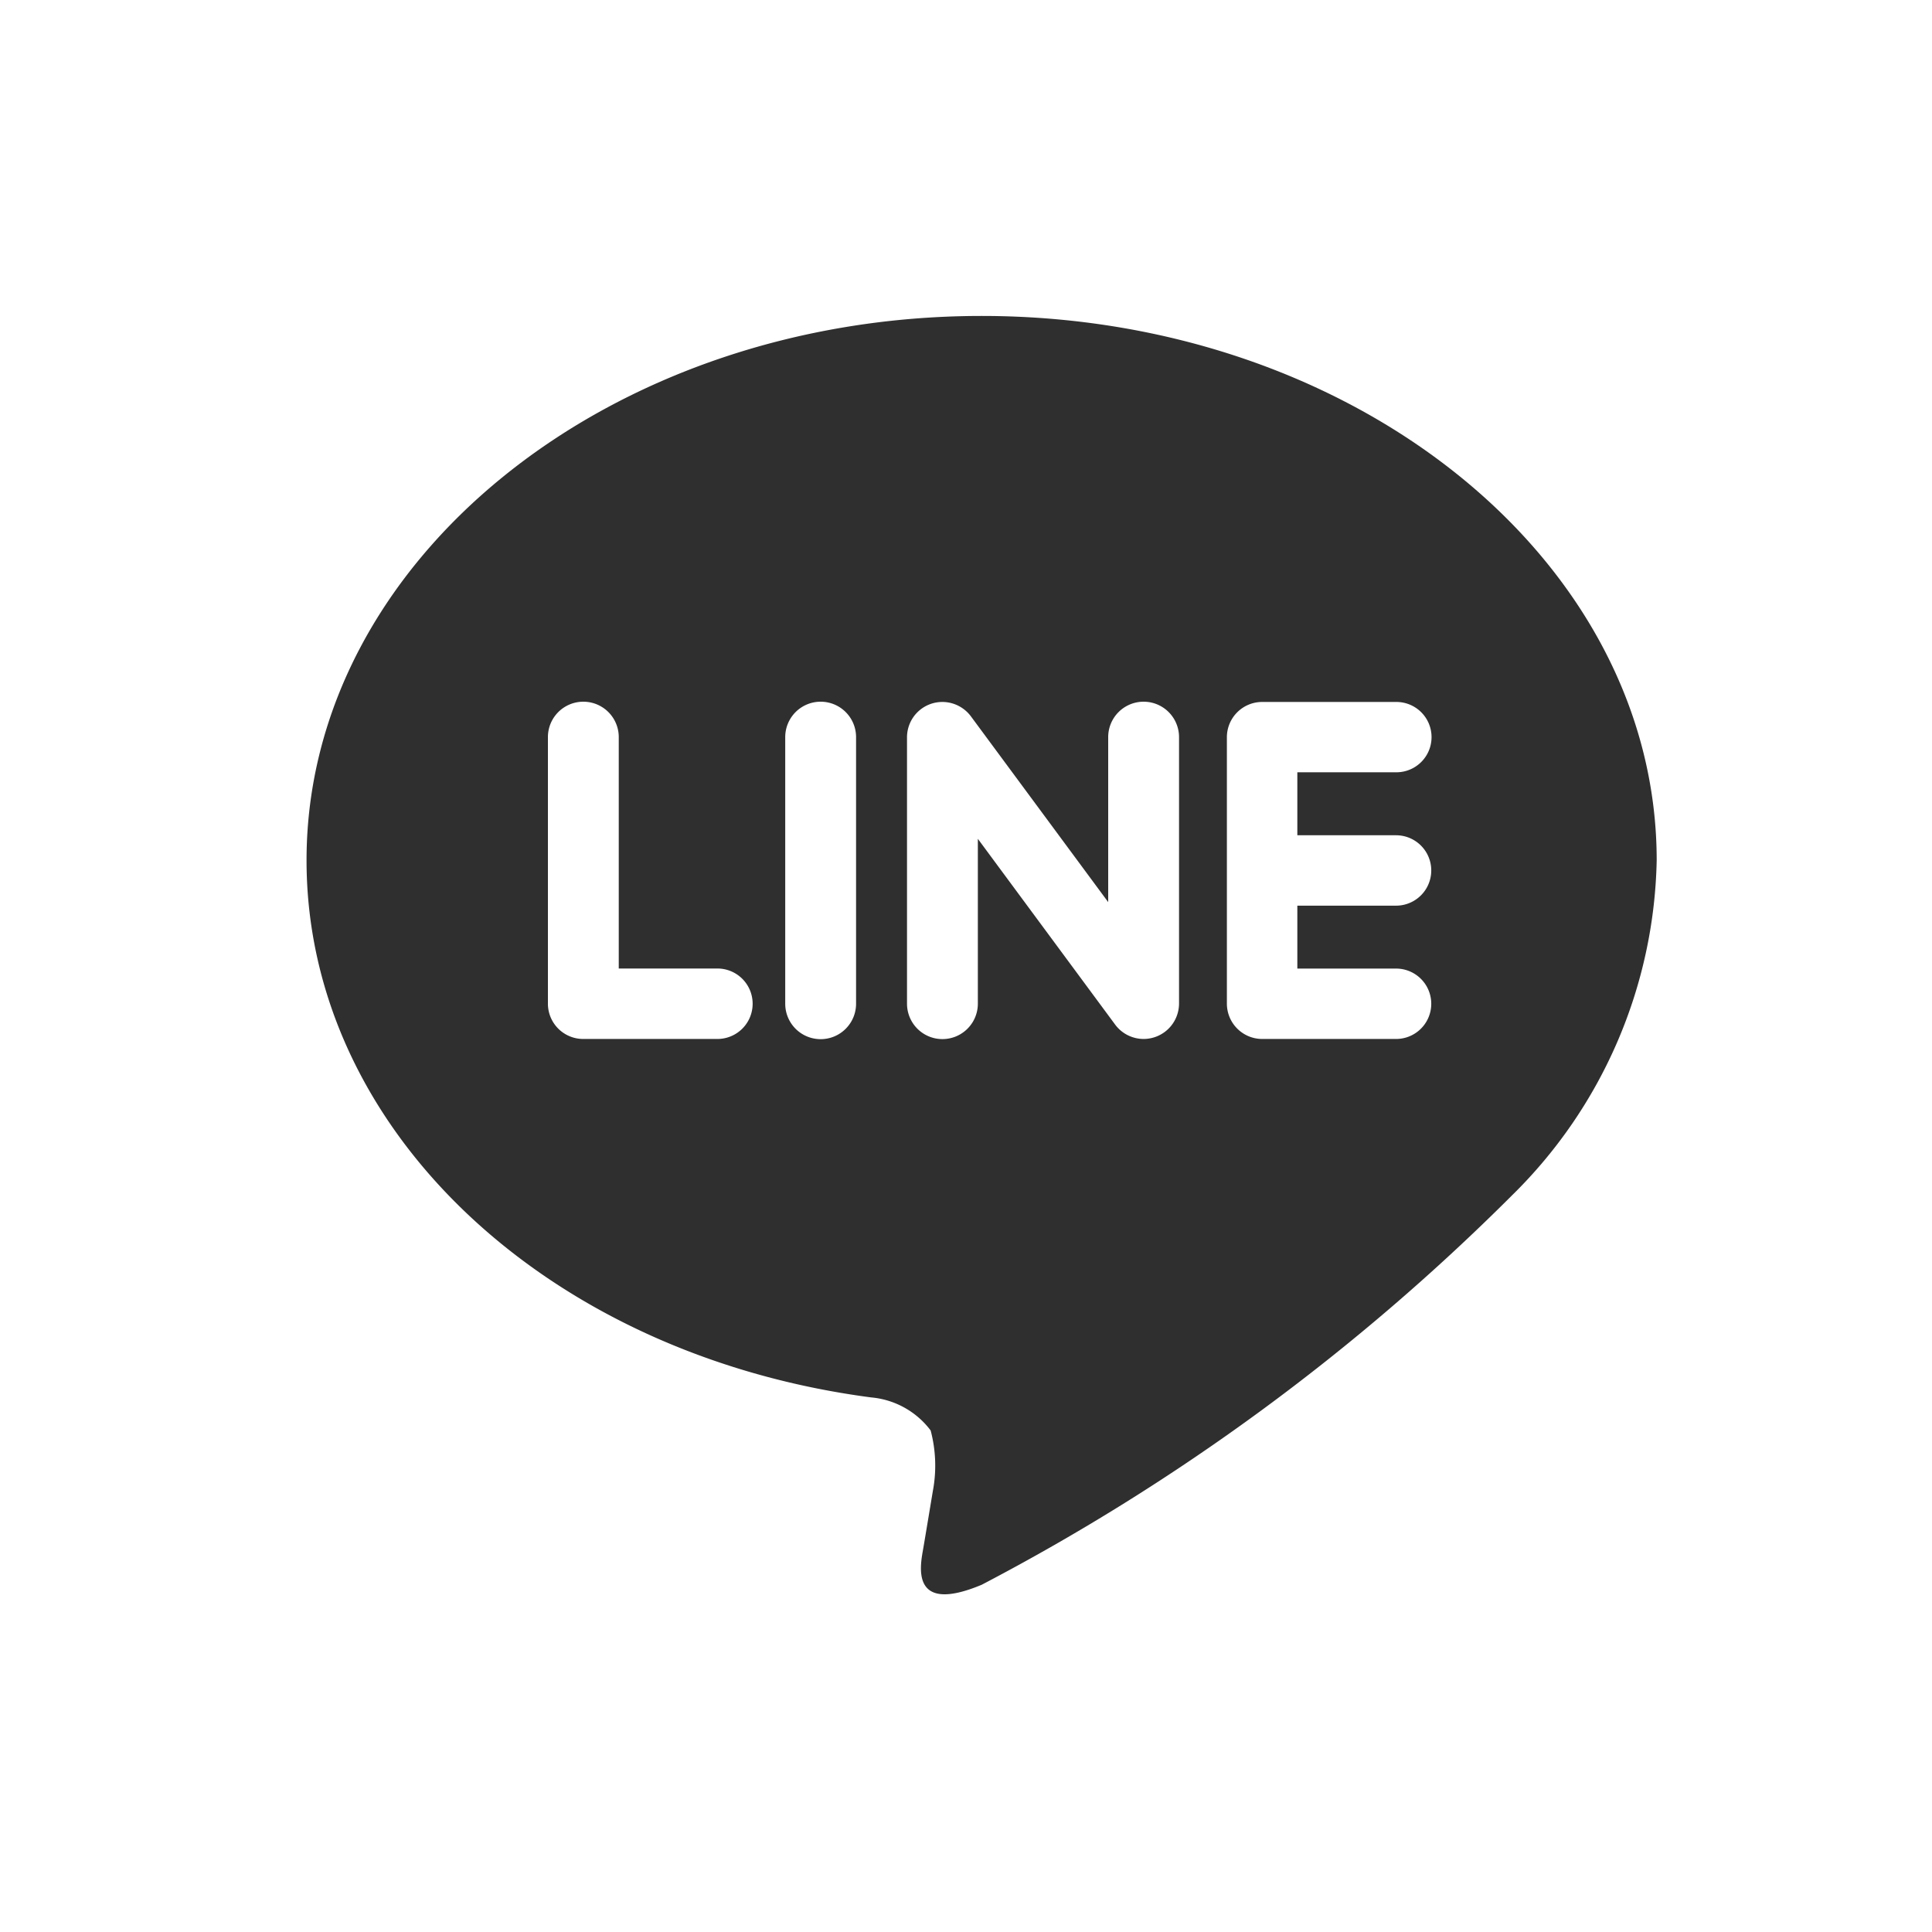 <svg xmlns="http://www.w3.org/2000/svg" width="30" height="30" viewBox="0 0 30 30">
  <defs>
    <style>
      .cls-1 {
        fill: #2f2f2f;
        fill-rule: evenodd;
      }
    </style>
  </defs>
  <path id="LINE" class="cls-1" d="M25.725,13.359c0-4.661-4.7-8.453-10.482-8.453S4.76,8.7,4.76,13.359c0,4.178,3.729,7.678,8.767,8.34a1.3,1.3,0,0,1,.924.513,2.129,2.129,0,0,1,.034.942s-0.122.735-.149,0.892c-0.046.263-.21,1.03,0.908,0.562a33.818,33.818,0,0,0,8.236-6.048h0A7.492,7.492,0,0,0,25.725,13.359ZM11.139,16.133H9.057a0.548,0.548,0,0,1-.549-0.547V11.446a0.549,0.549,0,0,1,1.1,0v3.593h1.533A0.547,0.547,0,1,1,11.139,16.133Zm2.154-.547a0.549,0.549,0,0,1-1.1,0V11.446a0.549,0.549,0,0,1,1.1,0v4.139Zm5.015,0a0.551,0.551,0,0,1-.55.547,0.552,0.552,0,0,1-.439-0.219l-2.135-2.889v2.56a0.55,0.55,0,0,1-1.1,0V11.446a0.549,0.549,0,0,1,.55-0.546,0.554,0.554,0,0,1,.439.219l2.135,2.889V11.446a0.55,0.55,0,0,1,1.1,0v4.139Zm3.37-2.616a0.546,0.546,0,1,1,0,1.093H20.145V15.04h1.533a0.546,0.546,0,1,1,0,1.093H19.6a0.549,0.549,0,0,1-.549-0.547V13.517h0V11.447A0.548,0.548,0,0,1,19.6,10.9h2.083a0.546,0.546,0,1,1,0,1.092H20.145V12.97h1.533Z"/>
</svg>
